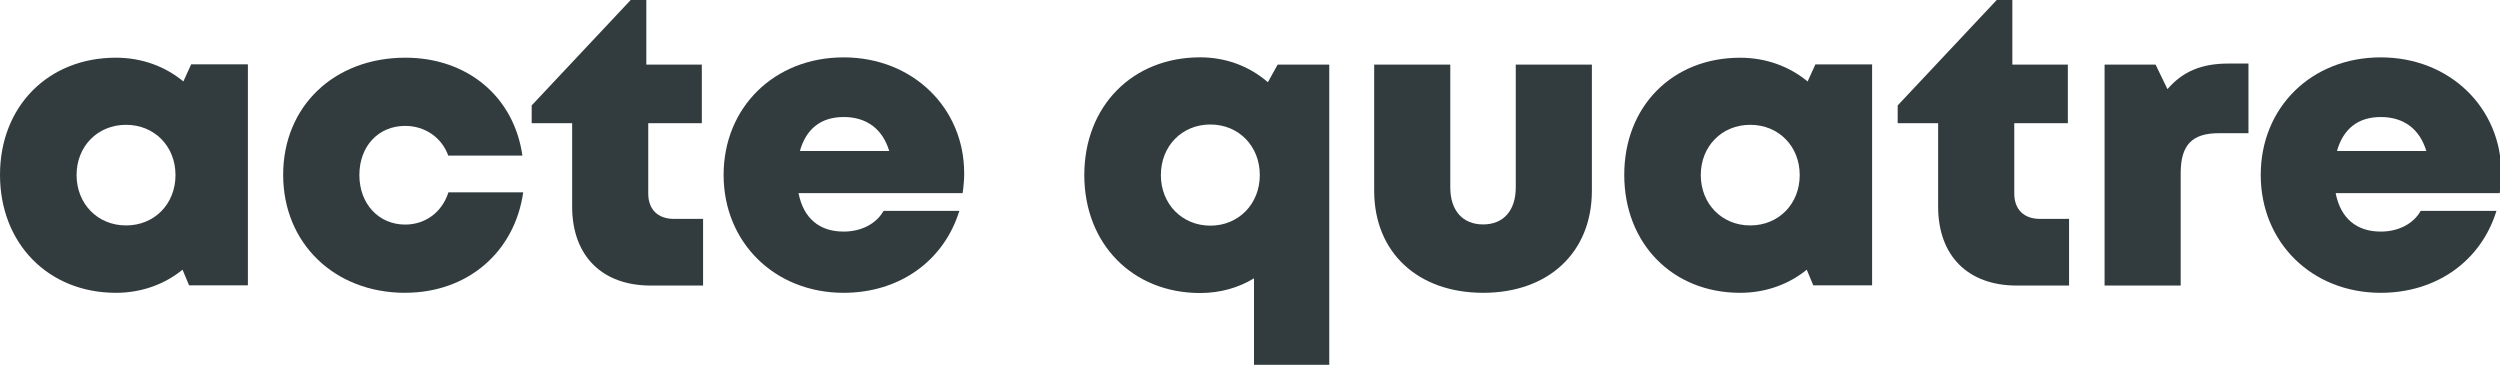 <?xml version="1.0" encoding="UTF-8"?>
<svg xmlns="http://www.w3.org/2000/svg" width="699" height="102" viewBox="0 0 699 102" fill="none">
  <g clip-path="url(#clip0_2_59)">
    <path d="M49.07 48.94C49.07 40.92 43.21 34.9 35.24 34.9C27.27 34.9 21.41 40.92 21.41 48.94C21.41 56.96 27.27 63.03 35.24 63.03C43.21 63.03 49.07 57.01 49.07 48.94ZM69.31 18V79.78H52.86L51.04 75.41C45.98 79.51 39.57 81.87 32.4 81.87C13.51 81.87 0 68.09 0 48.89C0 29.69 13.51 16.13 32.39 16.13C39.67 16.13 46.17 18.56 51.27 22.77L53.45 17.99H69.31V18Z" fill="#323C3F"></path>
    <path d="M113.29 81.87C93.48 81.87 79.17 67.99 79.17 48.87C79.17 29.75 93.41 16.13 113.35 16.13C130.71 16.13 143.74 27.08 146.06 43.51H125.33C123.54 38.47 118.83 35.2 113.28 35.2C105.8 35.2 100.48 40.88 100.48 48.93C100.48 56.98 105.87 62.79 113.28 62.79C118.99 62.79 123.62 59.29 125.38 53.78H146.29C143.88 70.56 130.68 81.86 113.28 81.86L113.29 81.87Z" fill="#323C3F"></path>
    <path d="M196.58 61.2V79.84H181.94C168.28 79.84 159.97 71.49 159.97 57.76V34.45H148.66V29.47L176.34 0H180.71V18.06H196.23V34.45H181.25V54.11C181.25 58.53 183.92 61.2 188.41 61.2H196.58Z" fill="#323C3F"></path>
    <path d="M223.66 42.22H248.63C246.76 36.05 242.31 32.72 235.89 32.72C229.47 32.72 225.38 36.09 223.65 42.22M269.59 48.37C269.59 50.23 269.43 52.09 269.15 54H223.27C224.66 61.09 229.16 64.75 235.88 64.75C240.85 64.75 245 62.57 247.05 58.96H268.23C263.88 73.06 251.38 81.87 235.88 81.87C216.6 81.87 202.32 67.78 202.32 48.91C202.32 30.04 216.49 16.04 235.88 16.04C255.27 16.04 269.58 30.25 269.58 48.37H269.59Z" fill="#323C3F"></path>
    <path d="M352.24 48.95C352.24 40.88 346.38 34.81 338.41 34.81C330.44 34.81 324.58 40.88 324.58 48.95C324.58 57.02 330.49 63.09 338.41 63.09C346.33 63.09 352.24 57.02 352.24 48.95ZM371.66 18.06V102.15H350.62V77.82C346.26 80.46 341.15 81.93 335.56 81.93C316.67 81.93 303.17 68.21 303.17 48.95C303.17 29.69 316.61 16.03 335.56 16.03C342.89 16.03 349.43 18.59 354.5 22.99L357.23 18.06H371.65H371.66Z" fill="#323C3F"></path>
    <path d="M384.22 53.32V18.06H405.5V52.39C405.5 58.91 409 62.75 414.69 62.75C420.38 62.75 423.81 58.85 423.81 52.39V18.06H445.09V53.32C445.09 70.61 432.93 81.87 414.69 81.87C396.45 81.87 384.22 70.61 384.22 53.32Z" fill="#323C3F"></path>
    <path d="M503.2 48.94C503.2 40.92 497.34 34.9 489.37 34.9C481.4 34.9 475.54 40.92 475.54 48.94C475.54 56.96 481.4 63.03 489.37 63.03C497.34 63.03 503.2 57.01 503.2 48.94ZM523.44 18V79.78H506.99L505.17 75.41C500.11 79.51 493.7 81.87 486.53 81.87C467.64 81.87 454.14 68.09 454.14 48.89C454.14 29.69 467.64 16.14 486.53 16.14C493.81 16.14 500.31 18.57 505.41 22.78L507.58 18H523.44Z" fill="#323C3F"></path>
    <path d="M578.51 61.2V79.84H563.87C550.21 79.84 541.9 71.49 541.9 57.76V34.45H530.59V29.48L558.28 0H562.65V18.06H578.17V34.45H563.19V54.11C563.19 58.53 565.86 61.2 570.35 61.2H578.52H578.51Z" fill="#323C3F"></path>
    <path d="M628.67 17.77V37.24H620.41C612.88 37.24 609.72 40.55 609.72 48.42V79.84H588.44V18.06H602.7L606.02 24.92C610.38 19.88 615.68 17.77 623.04 17.77H628.68H628.67Z" fill="#323C3F"></path>
    <path d="M653.42 42.22H678.4C676.53 36.05 672.08 32.72 665.66 32.72C659.24 32.72 655.15 36.09 653.42 42.22ZM699.36 48.37C699.36 50.23 699.2 52.09 698.92 54H653.05C654.44 61.09 658.94 64.75 665.66 64.75C670.63 64.75 674.79 62.57 676.83 58.96H698.01C693.66 73.06 681.16 81.87 665.66 81.87C646.38 81.87 632.1 67.78 632.1 48.91C632.1 30.04 646.27 16.04 665.66 16.04C685.05 16.04 699.36 30.25 699.36 48.37Z" fill="#323C3F"></path>
  </g>
  <defs>
    <clipPath id="clip0_2_59">
      <rect width="699" height="102" fill="white"></rect>
    </clipPath>
  </defs>
</svg>
